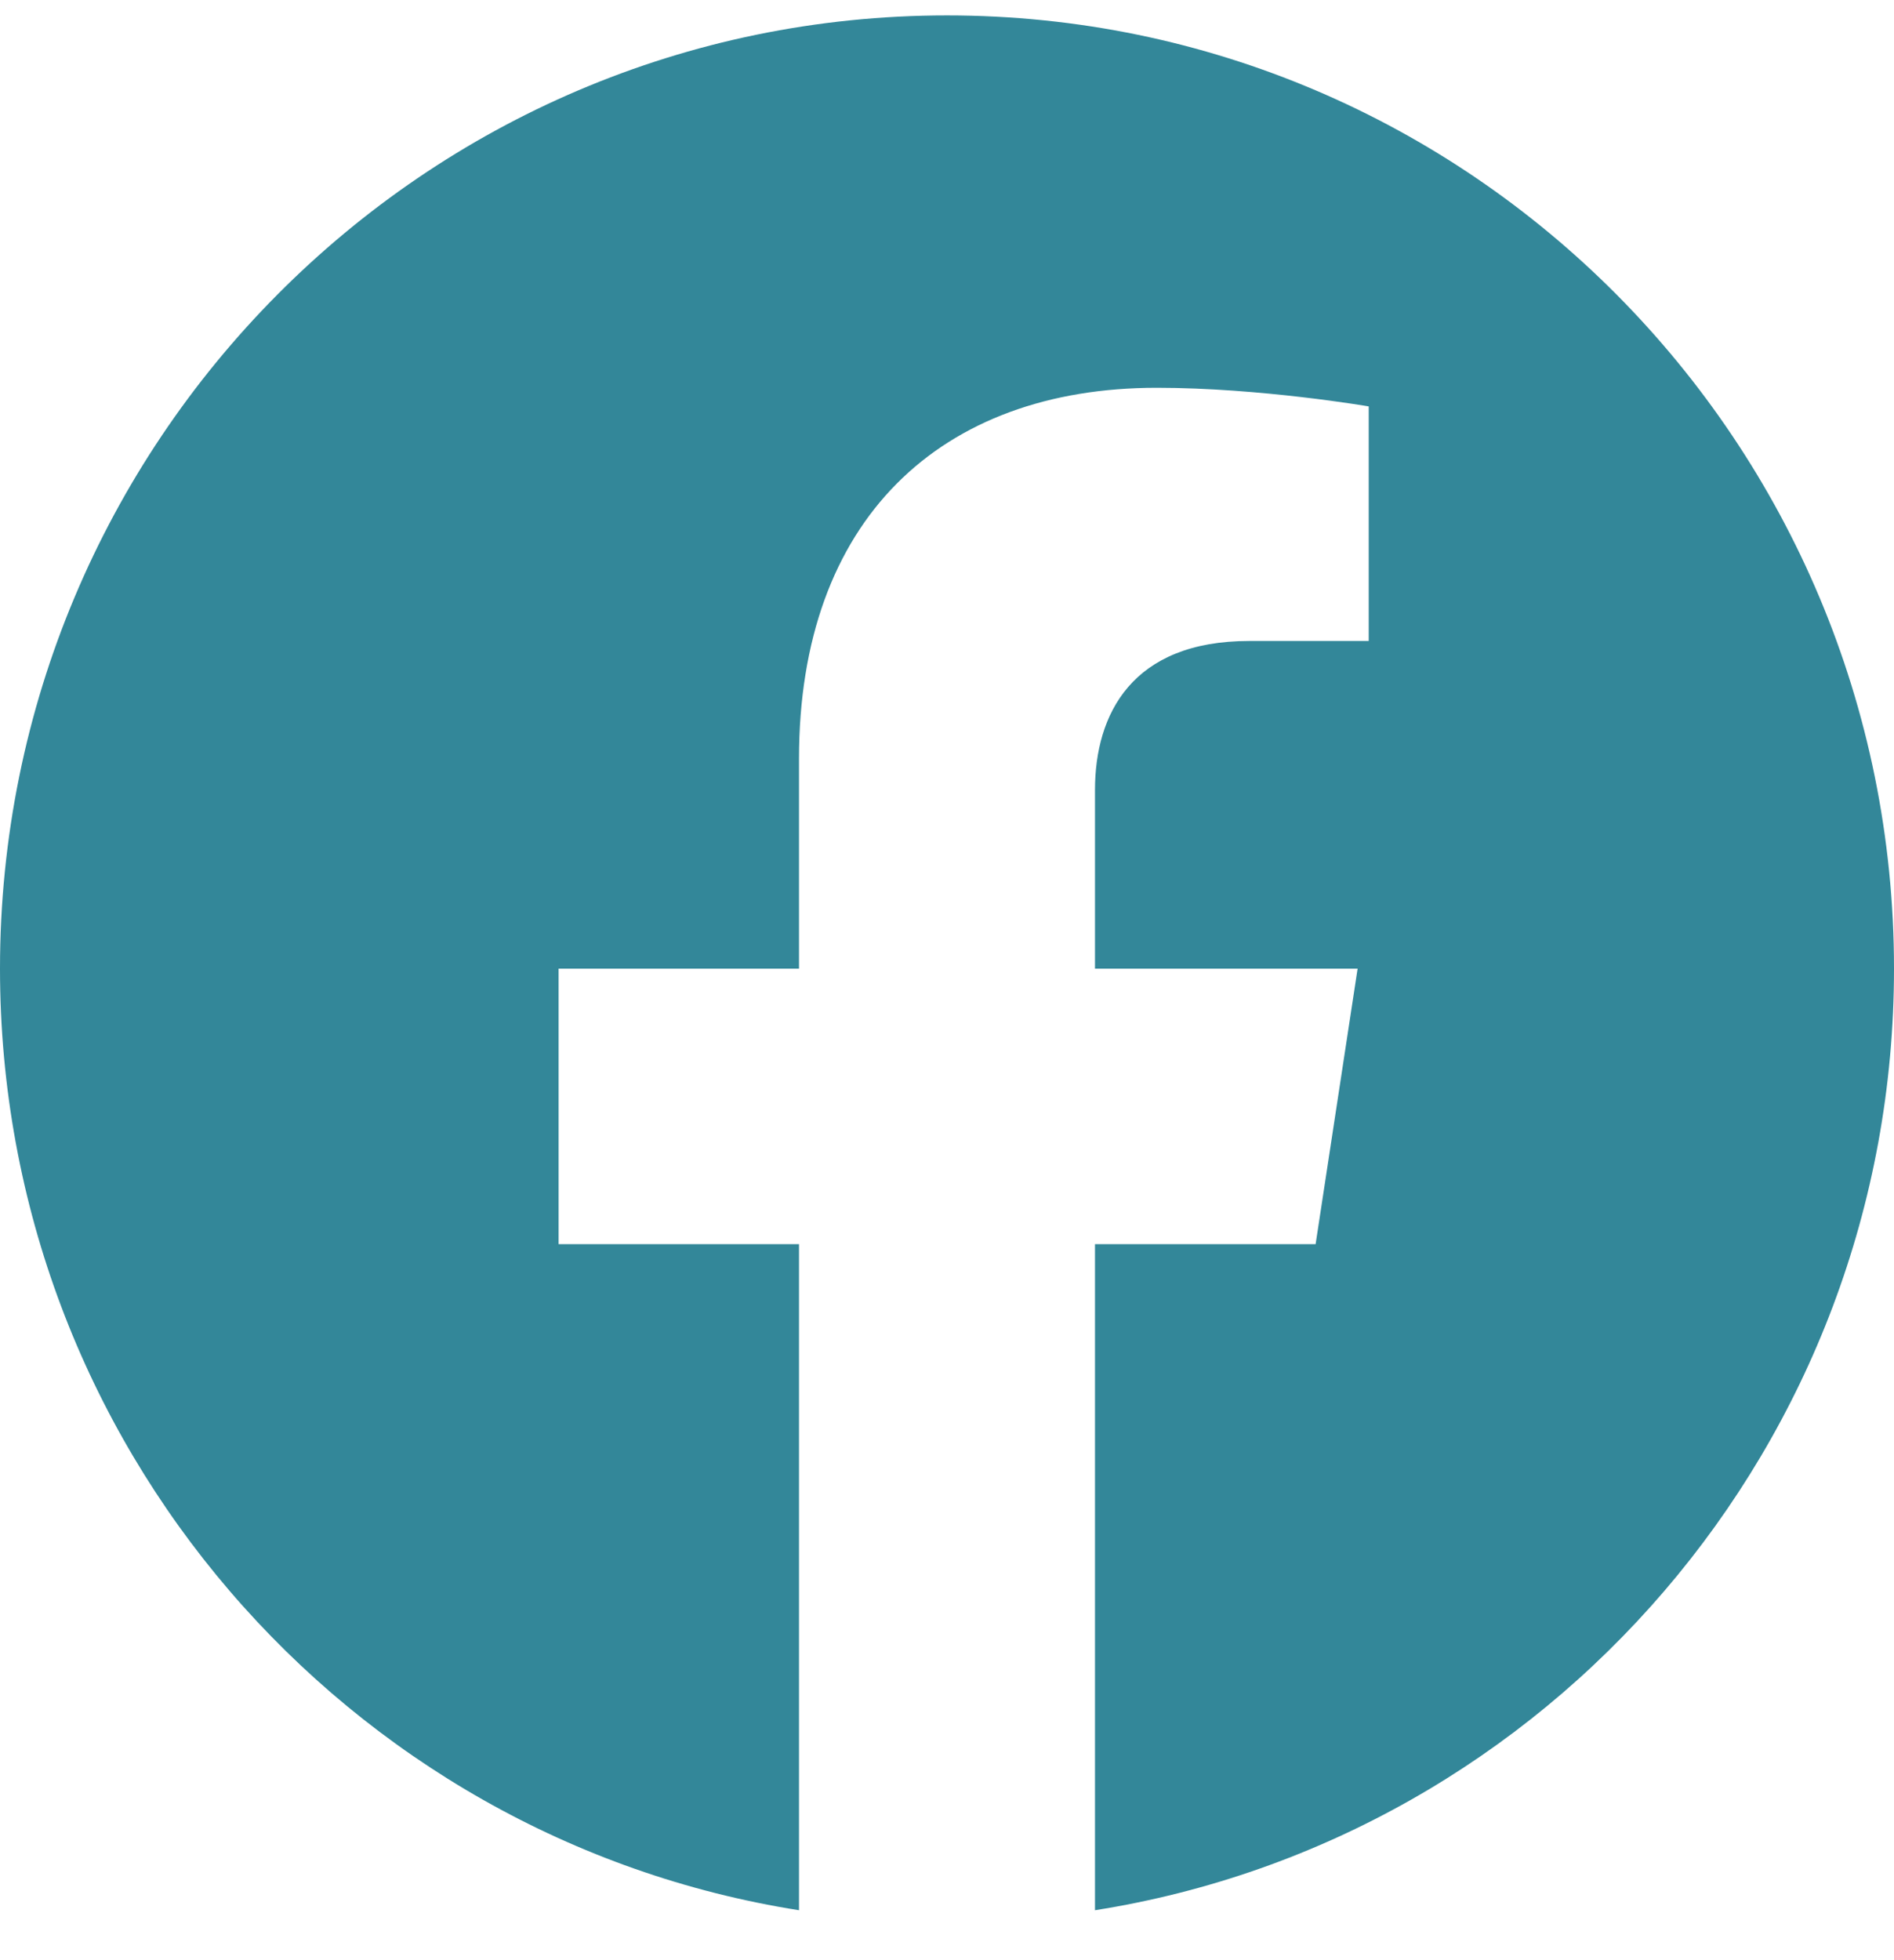 <svg width="29" height="30" viewBox="0 0 29 30" fill="none" xmlns="http://www.w3.org/2000/svg">
<path d="M29 14.825C29 6.768 22.508 0.236 14.5 0.236C6.492 0.236 0 6.768 0 14.825C0 22.106 5.302 28.142 12.234 29.236V19.042H8.553V14.825H12.234V11.611C12.234 7.955 14.399 5.935 17.711 5.935C19.297 5.935 20.957 6.22 20.957 6.22V9.81H19.129C17.328 9.81 16.766 10.935 16.766 12.09V14.825H20.787L20.144 19.042H16.766V29.236C23.698 28.142 29 22.106 29 14.825Z" fill="#338799"/>
</svg>
